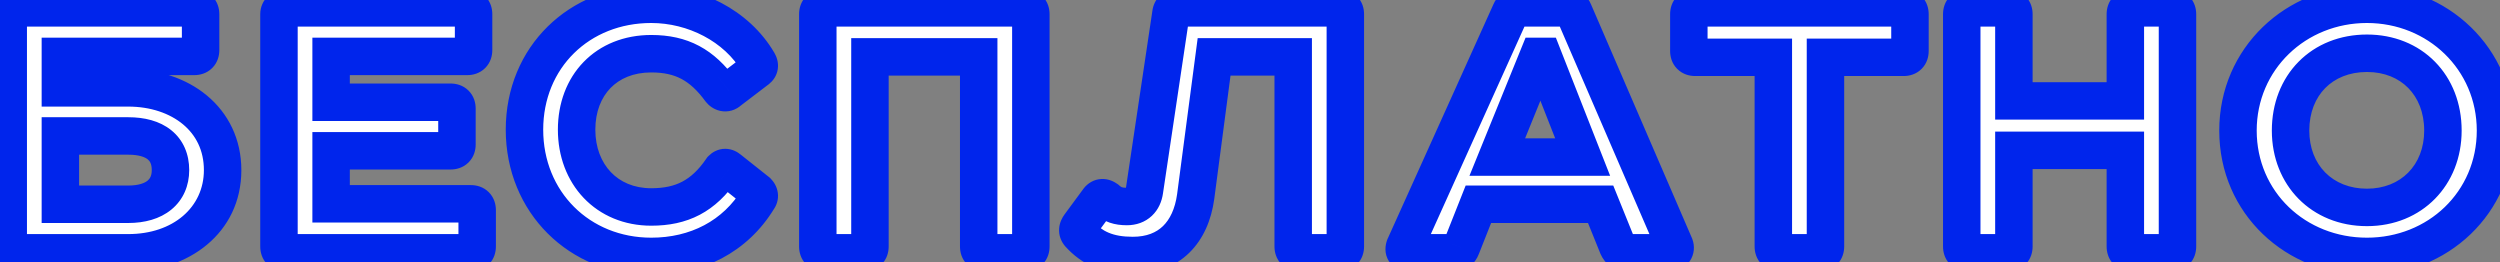 <?xml version="1.0" encoding="UTF-8"?> <svg xmlns="http://www.w3.org/2000/svg" width="267" height="28" viewBox="0 0 267 28" fill="none"><rect x="0" y="0" width="267" height="28" fill="#808080" stroke="none"/> <path d="M1.552 0.84C1.12 0.84 0.88 1.08 0.88 1.512V26.328C0.88 26.76 1.12 27 1.552 27H13.696C19.264 27 23.776 23.544 23.776 18.168C23.776 12.744 19.264 9.384 13.696 9.384H6.448V6.024H20.752C21.184 6.024 21.424 5.784 21.424 5.352V1.512C21.424 1.08 21.184 0.84 20.752 0.84H1.552ZM6.448 14.52H13.696C16.576 14.52 18.208 15.816 18.208 18.168C18.208 20.424 16.576 21.816 13.696 21.816H6.448V14.52ZM30.466 0.84C30.13 0.84 29.794 1.128 29.794 1.512V26.328C29.794 26.76 30.034 27 30.466 27H50.29C50.722 27 50.962 26.76 50.962 26.328V22.44C50.962 22.008 50.722 21.768 50.29 21.768H35.362V16.104H48.13C48.562 16.104 48.802 15.864 48.802 15.432V11.592C48.802 11.16 48.562 10.92 48.13 10.92H35.362V6.024H49.906C50.338 6.024 50.578 5.784 50.578 5.352V1.512C50.578 1.08 50.338 0.84 49.906 0.84H30.466ZM69.55 0.456C61.87 0.456 56.014 6.12 56.014 13.848C56.014 21.576 61.87 27.384 69.55 27.384C74.35 27.384 78.526 25.272 80.974 21.24C81.166 21 81.118 20.712 80.878 20.472L77.854 18.072C77.566 17.832 77.326 17.832 77.086 18.072C75.118 20.952 72.814 22.104 69.55 22.104C64.798 22.104 61.582 18.6 61.582 13.848C61.582 9.096 64.75 5.736 69.55 5.736C72.814 5.736 74.974 6.936 76.942 9.624C77.134 9.864 77.518 10.056 77.854 9.72L80.878 7.416C81.118 7.224 81.166 6.984 80.974 6.648C78.67 2.712 74.062 0.456 69.55 0.456ZM88.014 0.84C87.582 0.84 87.342 1.08 87.342 1.512V26.328C87.342 26.76 87.582 27 88.014 27H92.238C92.67 27 92.91 26.76 92.91 26.328V6.072H104.526V26.328C104.526 26.76 104.766 27 105.198 27H109.422C109.854 27 110.094 26.76 110.094 26.328V1.512C110.094 1.08 109.854 0.84 109.422 0.84H88.014ZM143.01 27C143.442 27 143.682 26.76 143.682 26.328V1.512C143.682 1.08 143.442 0.84 143.01 0.84H125.682C125.346 0.84 125.106 1.032 125.058 1.416L122.226 20.376C122.082 21.384 121.458 22.056 120.354 22.056C119.442 22.056 118.818 21.864 118.194 21.288C117.858 21.048 117.57 21.048 117.33 21.336L115.314 24.072C115.074 24.408 115.026 24.696 115.266 24.984C116.61 26.472 118.29 27.288 120.978 27.288C124.866 27.288 127.17 24.84 127.698 21L129.666 6.072H138.114V26.328C138.114 26.76 138.354 27 138.786 27H143.01ZM172.772 26.328C172.964 26.76 173.3 27 173.78 27H178.34C178.772 27 179.012 26.616 178.868 26.232L168.068 1.224C167.972 0.984 167.78 0.84 167.444 0.84H161.972C161.636 0.84 161.444 0.984 161.348 1.224L150.02 26.328C149.876 26.76 150.02 27 150.5 27H155.252C155.636 27 155.924 26.808 156.068 26.424L157.892 21.816H170.948L172.772 26.328ZM164.276 6.024H164.804L169.028 16.776H159.908L164.276 6.024ZM181.04 0.84C180.608 0.84 180.368 1.08 180.368 1.512V5.448C180.368 5.88 180.608 6.12 181.04 6.12H189.392V26.328C189.392 26.76 189.632 27 190.064 27H194.288C194.72 27 194.96 26.76 194.96 26.328V6.12H203.312C203.744 6.12 203.984 5.88 203.984 5.448V1.512C203.984 1.08 203.744 0.84 203.312 0.84H181.04ZM210.187 0.84C209.755 0.84 209.515 1.08 209.515 1.512V26.328C209.515 26.76 209.755 27 210.187 27H214.411C214.843 27 215.083 26.76 215.083 26.328V16.056H226.987V26.328C226.987 26.76 227.227 27 227.659 27H231.883C232.315 27 232.555 26.76 232.555 26.328V1.512C232.555 1.08 232.315 0.84 231.883 0.84H227.659C227.227 0.84 226.987 1.08 226.987 1.512V10.776H215.083V1.512C215.083 1.08 214.843 0.84 214.411 0.84H210.187ZM252.792 5.688C257.544 5.688 260.904 9.096 260.904 13.944C260.904 18.696 257.544 22.152 252.792 22.152C247.992 22.152 244.632 18.696 244.632 13.944C244.632 9.096 247.992 5.688 252.792 5.688ZM239.016 13.944C239.016 21.672 245.208 27.384 252.792 27.384C260.328 27.384 266.52 21.672 266.52 13.944C266.52 6.264 260.328 0.456 252.792 0.456C245.208 0.456 239.016 6.264 239.016 13.944Z" fill="white"></path> <path d="M6.448 9.384H4.448V11.384H6.448V9.384ZM6.448 6.024V4.024H4.448V6.024H6.448ZM6.448 14.52V12.52H4.448V14.52H6.448ZM6.448 21.816H4.448V23.816H6.448V21.816ZM1.552 -1.16C0.974 -1.16 0.233 -0.994 -0.36 -0.4C-0.954 0.193 -1.12 0.934 -1.12 1.512H2.88C2.88 1.658 2.834 2.063 2.468 2.428C2.103 2.794 1.698 2.84 1.552 2.84V-1.16ZM-1.12 1.512V26.328H2.88V1.512H-1.12ZM-1.12 26.328C-1.12 26.906 -0.954 27.647 -0.36 28.24C0.233 28.834 0.974 29 1.552 29V25C1.698 25 2.103 25.046 2.468 25.412C2.834 25.777 2.88 26.182 2.88 26.328H-1.12ZM1.552 29H13.696V25H1.552V29ZM13.696 29C20.033 29 25.776 24.957 25.776 18.168H21.776C21.776 22.131 18.495 25 13.696 25V29ZM25.776 18.168C25.776 14.851 24.376 12.096 22.103 10.205C19.863 8.341 16.868 7.384 13.696 7.384V11.384C16.092 11.384 18.137 12.107 19.545 13.279C20.92 14.424 21.776 16.061 21.776 18.168H25.776ZM13.696 7.384H6.448V11.384H13.696V7.384ZM8.448 9.384V6.024H4.448V9.384H8.448ZM6.448 8.024H20.752V4.024H6.448V8.024ZM20.752 8.024C21.33 8.024 22.071 7.858 22.664 7.264C23.258 6.671 23.424 5.93 23.424 5.352H19.424C19.424 5.206 19.47 4.801 19.836 4.436C20.201 4.07 20.606 4.024 20.752 4.024V8.024ZM23.424 5.352V1.512H19.424V5.352H23.424ZM23.424 1.512C23.424 0.934 23.258 0.193 22.664 -0.4C22.071 -0.994 21.33 -1.16 20.752 -1.16V2.84C20.606 2.84 20.201 2.794 19.836 2.428C19.47 2.063 19.424 1.658 19.424 1.512H23.424ZM20.752 -1.16H1.552V2.84H20.752V-1.16ZM6.448 16.52H13.696V12.52H6.448V16.52ZM13.696 16.52C14.872 16.52 15.491 16.789 15.778 17.02C15.999 17.198 16.208 17.494 16.208 18.168H20.208C20.208 16.49 19.601 14.962 18.286 13.904C17.037 12.899 15.4 12.52 13.696 12.52V16.52ZM16.208 18.168C16.208 18.774 16.012 19.088 15.764 19.292C15.464 19.538 14.84 19.816 13.696 19.816V23.816C15.432 23.816 17.064 23.398 18.3 22.384C19.588 21.328 20.208 19.818 20.208 18.168H16.208ZM13.696 19.816H6.448V23.816H13.696V19.816ZM8.448 21.816V14.52H4.448V21.816H8.448ZM35.362 21.768H33.362V23.768H35.362V21.768ZM35.362 16.104V14.104H33.362V16.104H35.362ZM35.362 10.92H33.362V12.92H35.362V10.92ZM35.362 6.024V4.024H33.362V6.024H35.362ZM30.466 -1.16C29.119 -1.16 27.794 -0.067 27.794 1.512H31.794C31.794 1.927 31.609 2.266 31.384 2.48C31.172 2.681 30.858 2.84 30.466 2.84V-1.16ZM27.794 1.512V26.328H31.794V1.512H27.794ZM27.794 26.328C27.794 26.906 27.961 27.647 28.554 28.24C29.148 28.834 29.889 29 30.466 29V25C30.612 25 31.017 25.046 31.383 25.412C31.748 25.777 31.794 26.182 31.794 26.328H27.794ZM30.466 29H50.29V25H30.466V29ZM50.29 29C50.868 29 51.609 28.834 52.203 28.24C52.796 27.647 52.962 26.906 52.962 26.328H48.962C48.962 26.182 49.009 25.777 49.374 25.412C49.74 25.046 50.145 25 50.29 25V29ZM52.962 26.328V22.44H48.962V26.328H52.962ZM52.962 22.44C52.962 21.862 52.796 21.121 52.203 20.528C51.609 19.934 50.868 19.768 50.29 19.768V23.768C50.145 23.768 49.74 23.722 49.374 23.356C49.009 22.991 48.962 22.586 48.962 22.44H52.962ZM50.29 19.768H35.362V23.768H50.29V19.768ZM37.362 21.768V16.104H33.362V21.768H37.362ZM35.362 18.104H48.13V14.104H35.362V18.104ZM48.13 18.104C48.708 18.104 49.449 17.938 50.043 17.344C50.636 16.751 50.802 16.01 50.802 15.432H46.802C46.802 15.286 46.849 14.881 47.214 14.516C47.58 14.15 47.985 14.104 48.13 14.104V18.104ZM50.802 15.432V11.592H46.802V15.432H50.802ZM50.802 11.592C50.802 11.014 50.636 10.273 50.043 9.68C49.449 9.086 48.708 8.92 48.13 8.92V12.92C47.985 12.92 47.58 12.874 47.214 12.508C46.849 12.143 46.802 11.738 46.802 11.592H50.802ZM48.13 8.92H35.362V12.92H48.13V8.92ZM37.362 10.92V6.024H33.362V10.92H37.362ZM35.362 8.024H49.906V4.024H35.362V8.024ZM49.906 8.024C50.484 8.024 51.225 7.858 51.819 7.264C52.412 6.671 52.578 5.93 52.578 5.352H48.578C48.578 5.206 48.625 4.801 48.99 4.436C49.356 4.07 49.761 4.024 49.906 4.024V8.024ZM52.578 5.352V1.512H48.578V5.352H52.578ZM52.578 1.512C52.578 0.934 52.412 0.193 51.819 -0.4C51.225 -0.994 50.484 -1.16 49.906 -1.16V2.84C49.761 2.84 49.356 2.794 48.99 2.428C48.625 2.063 48.578 1.658 48.578 1.512H52.578ZM49.906 -1.16H30.466V2.84H49.906V-1.16ZM80.974 21.24L79.413 19.991L79.332 20.091L79.265 20.202L80.974 21.24ZM80.878 20.472L82.293 19.058L82.212 18.977L82.122 18.905L80.878 20.472ZM77.854 18.072L76.574 19.608L76.592 19.624L76.611 19.639L77.854 18.072ZM77.086 18.072L75.672 16.658L75.54 16.79L75.435 16.944L77.086 18.072ZM76.942 9.624L75.329 10.806L75.354 10.84L75.381 10.873L76.942 9.624ZM77.854 9.72L76.642 8.129L76.535 8.211L76.44 8.306L77.854 9.72ZM80.878 7.416L82.091 9.007L82.109 8.993L82.128 8.978L80.878 7.416ZM80.974 6.648L82.711 5.656L82.706 5.647L82.7 5.638L80.974 6.648ZM69.55 -1.544C60.799 -1.544 54.014 4.983 54.014 13.848H58.014C58.014 7.257 62.942 2.456 69.55 2.456V-1.544ZM54.014 13.848C54.014 22.685 60.77 29.384 69.55 29.384V25.384C62.97 25.384 58.014 20.467 58.014 13.848H54.014ZM69.55 29.384C74.968 29.384 79.833 26.973 82.684 22.278L79.265 20.202C77.219 23.571 73.732 25.384 69.55 25.384V29.384ZM82.536 22.489C82.95 21.972 83.167 21.298 83.07 20.586C82.979 19.917 82.638 19.403 82.293 19.058L79.464 21.886C79.359 21.781 79.162 21.531 79.107 21.126C79.046 20.678 79.191 20.268 79.413 19.991L82.536 22.489ZM82.122 18.905L79.098 16.505L76.611 19.639L79.635 22.039L82.122 18.905ZM79.135 16.536C78.811 16.266 78.237 15.892 77.452 15.892C76.621 15.892 76.022 16.308 75.672 16.658L78.501 19.486C78.391 19.596 78.032 19.892 77.452 19.892C76.92 19.892 76.609 19.638 76.574 19.608L79.135 16.536ZM75.435 16.944C74.589 18.182 73.749 18.936 72.872 19.398C71.996 19.86 70.942 20.104 69.55 20.104V24.104C71.423 24.104 73.153 23.772 74.737 22.938C76.32 22.104 77.616 20.842 78.738 19.2L75.435 16.944ZM69.55 20.104C67.688 20.104 66.231 19.429 65.234 18.38C64.227 17.321 63.582 15.769 63.582 13.848H59.582C59.582 16.679 60.546 19.255 62.335 21.136C64.134 23.027 66.661 24.104 69.55 24.104V20.104ZM63.582 13.848C63.582 11.922 64.218 10.417 65.201 9.403C66.179 8.396 67.634 7.736 69.55 7.736V3.736C66.667 3.736 64.138 4.756 62.331 6.617C60.531 8.471 59.582 11.022 59.582 13.848H63.582ZM69.55 7.736C70.927 7.736 71.945 7.986 72.792 8.437C73.648 8.893 74.466 9.628 75.329 10.806L78.556 8.443C77.45 6.932 76.205 5.723 74.673 4.907C73.131 4.086 71.438 3.736 69.55 3.736V7.736ZM75.381 10.873C75.685 11.254 76.198 11.682 76.91 11.84C77.752 12.027 78.626 11.777 79.269 11.134L76.44 8.306C76.563 8.183 76.759 8.043 77.03 7.963C77.301 7.883 77.562 7.888 77.778 7.936C78.167 8.022 78.391 8.234 78.504 8.375L75.381 10.873ZM79.067 11.311L82.091 9.007L79.666 5.825L76.642 8.129L79.067 11.311ZM82.128 8.978C82.518 8.665 82.958 8.139 83.068 7.369C83.172 6.642 82.93 6.04 82.711 5.656L79.238 7.64C79.21 7.592 79.041 7.278 79.109 6.803C79.183 6.285 79.478 5.975 79.629 5.854L82.128 8.978ZM82.7 5.638C79.984 0.997 74.66 -1.544 69.55 -1.544V2.456C73.465 2.456 77.357 4.427 79.248 7.658L82.7 5.638ZM92.91 6.072V4.072H90.91V6.072H92.91ZM104.526 6.072H106.526V4.072H104.526V6.072ZM88.014 -1.16C87.436 -1.16 86.695 -0.994 86.102 -0.4C85.508 0.193 85.342 0.934 85.342 1.512H89.342C89.342 1.658 89.296 2.063 88.93 2.428C88.565 2.794 88.16 2.84 88.014 2.84V-1.16ZM85.342 1.512V26.328H89.342V1.512H85.342ZM85.342 26.328C85.342 26.906 85.508 27.647 86.102 28.24C86.695 28.834 87.436 29 88.014 29V25C88.16 25 88.565 25.046 88.93 25.412C89.296 25.777 89.342 26.182 89.342 26.328H85.342ZM88.014 29H92.238V25H88.014V29ZM92.238 29C92.816 29 93.557 28.834 94.15 28.24C94.744 27.647 94.91 26.906 94.91 26.328H90.91C90.91 26.182 90.956 25.777 91.322 25.412C91.687 25.046 92.092 25 92.238 25V29ZM94.91 26.328V6.072H90.91V26.328H94.91ZM92.91 8.072H104.526V4.072H92.91V8.072ZM102.526 6.072V26.328H106.526V6.072H102.526ZM102.526 26.328C102.526 26.906 102.692 27.647 103.286 28.24C103.879 28.834 104.62 29 105.198 29V25C105.344 25 105.749 25.046 106.114 25.412C106.48 25.777 106.526 26.182 106.526 26.328H102.526ZM105.198 29H109.422V25H105.198V29ZM109.422 29C110 29 110.741 28.834 111.334 28.24C111.928 27.647 112.094 26.906 112.094 26.328H108.094C108.094 26.182 108.14 25.777 108.506 25.412C108.871 25.046 109.276 25 109.422 25V29ZM112.094 26.328V1.512H108.094V26.328H112.094ZM112.094 1.512C112.094 0.934 111.928 0.193 111.334 -0.4C110.741 -0.994 110 -1.16 109.422 -1.16V2.84C109.276 2.84 108.871 2.794 108.506 2.428C108.14 2.063 108.094 1.658 108.094 1.512H112.094ZM109.422 -1.16H88.014V2.84H109.422V-1.16ZM125.058 1.416L127.036 1.711L127.039 1.688L127.042 1.664L125.058 1.416ZM122.226 20.376L120.248 20.081L120.246 20.093L122.226 20.376ZM118.194 21.288L119.55 19.818L119.458 19.733L119.356 19.66L118.194 21.288ZM117.33 21.336L115.793 20.056L115.755 20.102L115.72 20.15L117.33 21.336ZM115.314 24.072L113.704 22.886L113.695 22.898L113.686 22.91L115.314 24.072ZM115.266 24.984L113.729 26.264L113.755 26.295L113.782 26.325L115.266 24.984ZM127.698 21L129.679 21.272L129.681 21.261L127.698 21ZM129.666 6.072V4.072H127.912L127.683 5.811L129.666 6.072ZM138.114 6.072H140.114V4.072H138.114V6.072ZM143.01 29C143.588 29 144.329 28.834 144.922 28.24C145.516 27.647 145.682 26.906 145.682 26.328H141.682C141.682 26.182 141.728 25.777 142.094 25.412C142.459 25.046 142.864 25 143.01 25V29ZM145.682 26.328V1.512H141.682V26.328H145.682ZM145.682 1.512C145.682 0.934 145.516 0.193 144.922 -0.4C144.329 -0.994 143.588 -1.16 143.01 -1.16V2.84C142.864 2.84 142.459 2.794 142.094 2.428C141.728 2.063 141.682 1.658 141.682 1.512H145.682ZM143.01 -1.16H125.682V2.84H143.01V-1.16ZM125.682 -1.16C125.129 -1.16 124.479 -0.996 123.933 -0.511C123.387 -0.025 123.144 0.606 123.073 1.168L127.042 1.664C127.02 1.842 126.921 2.185 126.591 2.479C126.261 2.772 125.899 2.84 125.682 2.84V-1.16ZM123.08 1.121L120.248 20.081L124.204 20.672L127.036 1.711L123.08 1.121ZM120.246 20.093C120.234 20.178 120.218 20.214 120.217 20.215C120.217 20.215 120.221 20.206 120.231 20.192C120.242 20.177 120.257 20.158 120.278 20.138C120.299 20.119 120.323 20.101 120.347 20.086C120.371 20.071 120.392 20.062 120.407 20.056C120.437 20.045 120.427 20.056 120.354 20.056V24.056C121.332 24.056 122.282 23.747 123.021 23.05C123.741 22.372 124.087 21.493 124.206 20.659L120.246 20.093ZM120.354 20.056C120.033 20.056 119.887 20.021 119.818 19.997C119.766 19.979 119.688 19.945 119.55 19.818L116.837 22.758C117.912 23.75 119.062 24.056 120.354 24.056V20.056ZM119.356 19.66C119.001 19.407 118.407 19.084 117.643 19.116C116.799 19.151 116.178 19.594 115.793 20.056L118.866 22.616C118.722 22.79 118.365 23.089 117.809 23.112C117.332 23.132 117.05 22.929 117.031 22.916L119.356 19.66ZM115.72 20.15L113.704 22.886L116.924 25.258L118.94 22.522L115.72 20.15ZM113.686 22.91C113.468 23.215 113.169 23.722 113.116 24.387C113.056 25.14 113.331 25.787 113.729 26.264L116.802 23.704C116.868 23.783 116.959 23.916 117.026 24.106C117.094 24.302 117.119 24.508 117.104 24.706C117.088 24.894 117.039 25.036 117.003 25.118C116.985 25.16 116.969 25.19 116.958 25.208C116.953 25.217 116.949 25.224 116.946 25.228C116.943 25.232 116.941 25.235 116.941 25.235L113.686 22.91ZM113.782 26.325C115.541 28.272 117.78 29.288 120.978 29.288V25.288C118.8 25.288 117.679 24.672 116.75 23.643L113.782 26.325ZM120.978 29.288C123.366 29.288 125.437 28.523 126.989 27.021C128.517 25.542 129.371 23.514 129.679 21.272L125.717 20.728C125.497 22.326 124.935 23.442 124.207 24.147C123.503 24.829 122.478 25.288 120.978 25.288V29.288ZM129.681 21.261L131.649 6.333L127.683 5.811L125.715 20.739L129.681 21.261ZM129.666 8.072H138.114V4.072H129.666V8.072ZM136.114 6.072V26.328H140.114V6.072H136.114ZM136.114 26.328C136.114 26.906 136.28 27.647 136.874 28.24C137.467 28.834 138.208 29 138.786 29V25C138.932 25 139.337 25.046 139.702 25.412C140.068 25.777 140.114 26.182 140.114 26.328H136.114ZM138.786 29H143.01V25H138.786V29ZM172.772 26.328L170.918 27.078L170.93 27.109L170.944 27.14L172.772 26.328ZM178.868 26.232L180.74 25.53L180.723 25.484L180.704 25.439L178.868 26.232ZM168.068 1.224L166.211 1.967L166.221 1.992L166.232 2.017L168.068 1.224ZM161.348 1.224L163.171 2.047L163.189 2.007L163.205 1.967L161.348 1.224ZM150.02 26.328L148.197 25.505L148.155 25.599L148.122 25.695L150.02 26.328ZM156.068 26.424L154.208 25.688L154.201 25.705L154.195 25.722L156.068 26.424ZM157.892 21.816V19.816H156.532L156.032 21.08L157.892 21.816ZM170.948 21.816L172.802 21.066L172.296 19.816H170.948V21.816ZM164.276 6.024V4.024H162.93L162.423 5.271L164.276 6.024ZM164.804 6.024L166.665 5.293L166.167 4.024H164.804V6.024ZM169.028 16.776V18.776H171.962L170.889 16.045L169.028 16.776ZM159.908 16.776L158.055 16.023L156.937 18.776H159.908V16.776ZM170.944 27.14C171.161 27.628 171.511 28.119 172.045 28.481C172.586 28.848 173.193 29 173.78 29V25C173.886 25 174.085 25.032 174.291 25.171C174.489 25.305 174.574 25.46 174.599 25.516L170.944 27.14ZM173.78 29H178.34V25H173.78V29ZM178.34 29C179.185 29 179.995 28.602 180.484 27.869C180.961 27.154 181.022 26.282 180.74 25.53L176.995 26.934C176.857 26.567 176.87 26.078 177.156 25.651C177.452 25.206 177.927 25 178.34 25V29ZM180.704 25.439L169.904 0.431L166.232 2.017L177.032 27.025L180.704 25.439ZM169.925 0.481C169.753 0.051 169.443 -0.406 168.932 -0.737C168.431 -1.061 167.896 -1.16 167.444 -1.16V2.84C167.327 2.84 167.056 2.813 166.759 2.621C166.452 2.422 166.287 2.157 166.211 1.967L169.925 0.481ZM167.444 -1.16H161.972V2.84H167.444V-1.16ZM161.972 -1.16C161.519 -1.16 160.984 -1.061 160.483 -0.737C159.972 -0.406 159.663 0.051 159.491 0.481L163.205 1.967C163.129 2.157 162.963 2.422 162.656 2.621C162.359 2.813 162.089 2.84 161.972 2.84V-1.16ZM159.525 0.401L148.197 25.505L151.843 27.151L163.171 2.047L159.525 0.401ZM148.122 25.695C147.991 26.09 147.754 27.048 148.375 27.955C149.019 28.896 150.038 29 150.5 29V25C150.531 25 150.685 25.002 150.898 25.081C151.132 25.168 151.441 25.352 151.676 25.697C151.909 26.036 151.964 26.376 151.966 26.597C151.968 26.803 151.926 26.935 151.917 26.96L148.122 25.695ZM150.5 29H155.252V25H150.5V29ZM155.252 29C155.785 29 156.367 28.863 156.892 28.498C157.416 28.133 157.75 27.633 157.94 27.126L154.195 25.722C154.241 25.599 154.359 25.387 154.608 25.214C154.856 25.041 155.103 25 155.252 25V29ZM157.927 27.16L159.751 22.552L156.032 21.08L154.208 25.688L157.927 27.16ZM157.892 23.816H170.948V19.816H157.892V23.816ZM169.094 22.566L170.918 27.078L174.626 25.578L172.802 21.066L169.094 22.566ZM164.276 8.024H164.804V4.024H164.276V8.024ZM162.942 6.755L167.166 17.507L170.889 16.045L166.665 5.293L162.942 6.755ZM169.028 14.776H159.908V18.776H169.028V14.776ZM161.761 17.529L166.129 6.777L162.423 5.271L158.055 16.023L161.761 17.529ZM189.392 6.12H191.392V4.12H189.392V6.12ZM194.96 6.12V4.12H192.96V6.12H194.96ZM181.04 -1.16C180.462 -1.16 179.721 -0.994 179.128 -0.4C178.534 0.193 178.368 0.934 178.368 1.512H182.368C182.368 1.658 182.322 2.063 181.956 2.428C181.591 2.794 181.186 2.84 181.04 2.84V-1.16ZM178.368 1.512V5.448H182.368V1.512H178.368ZM178.368 5.448C178.368 6.026 178.534 6.767 179.128 7.36C179.721 7.954 180.462 8.12 181.04 8.12V4.12C181.186 4.12 181.591 4.166 181.956 4.532C182.322 4.897 182.368 5.302 182.368 5.448H178.368ZM181.04 8.12H189.392V4.12H181.04V8.12ZM187.392 6.12V26.328H191.392V6.12H187.392ZM187.392 26.328C187.392 26.906 187.558 27.647 188.152 28.24C188.745 28.834 189.486 29 190.064 29V25C190.21 25 190.615 25.046 190.98 25.412C191.346 25.777 191.392 26.182 191.392 26.328H187.392ZM190.064 29H194.288V25H190.064V29ZM194.288 29C194.866 29 195.607 28.834 196.2 28.24C196.794 27.647 196.96 26.906 196.96 26.328H192.96C192.96 26.182 193.006 25.777 193.372 25.412C193.737 25.046 194.142 25 194.288 25V29ZM196.96 26.328V6.12H192.96V26.328H196.96ZM194.96 8.12H203.312V4.12H194.96V8.12ZM203.312 8.12C203.89 8.12 204.631 7.954 205.224 7.36C205.818 6.767 205.984 6.026 205.984 5.448H201.984C201.984 5.302 202.03 4.897 202.396 4.532C202.761 4.166 203.166 4.12 203.312 4.12V8.12ZM205.984 5.448V1.512H201.984V5.448H205.984ZM205.984 1.512C205.984 0.934 205.818 0.193 205.224 -0.4C204.631 -0.994 203.89 -1.16 203.312 -1.16V2.84C203.166 2.84 202.761 2.794 202.396 2.428C202.03 2.063 201.984 1.658 201.984 1.512H205.984ZM203.312 -1.16H181.04V2.84H203.312V-1.16ZM215.083 16.056V14.056H213.083V16.056H215.083ZM226.987 16.056H228.987V14.056H226.987V16.056ZM226.987 10.776V12.776H228.987V10.776H226.987ZM215.083 10.776H213.083V12.776H215.083V10.776ZM210.187 -1.16C209.609 -1.16 208.868 -0.994 208.275 -0.4C207.681 0.193 207.515 0.934 207.515 1.512H211.515C211.515 1.658 211.469 2.063 211.103 2.428C210.738 2.794 210.333 2.84 210.187 2.84V-1.16ZM207.515 1.512V26.328H211.515V1.512H207.515ZM207.515 26.328C207.515 26.906 207.681 27.647 208.275 28.24C208.868 28.834 209.609 29 210.187 29V25C210.333 25 210.738 25.046 211.103 25.412C211.469 25.777 211.515 26.182 211.515 26.328H207.515ZM210.187 29H214.411V25H210.187V29ZM214.411 29C214.989 29 215.73 28.834 216.323 28.24C216.917 27.647 217.083 26.906 217.083 26.328H213.083C213.083 26.182 213.129 25.777 213.495 25.412C213.86 25.046 214.265 25 214.411 25V29ZM217.083 26.328V16.056H213.083V26.328H217.083ZM215.083 18.056H226.987V14.056H215.083V18.056ZM224.987 16.056V26.328H228.987V16.056H224.987ZM224.987 26.328C224.987 26.906 225.153 27.647 225.747 28.24C226.34 28.834 227.081 29 227.659 29V25C227.805 25 228.21 25.046 228.575 25.412C228.941 25.777 228.987 26.182 228.987 26.328H224.987ZM227.659 29H231.883V25H227.659V29ZM231.883 29C232.461 29 233.202 28.834 233.795 28.24C234.389 27.647 234.555 26.906 234.555 26.328H230.555C230.555 26.182 230.601 25.777 230.967 25.412C231.332 25.046 231.737 25 231.883 25V29ZM234.555 26.328V1.512H230.555V26.328H234.555ZM234.555 1.512C234.555 0.934 234.389 0.193 233.795 -0.4C233.202 -0.994 232.461 -1.16 231.883 -1.16V2.84C231.737 2.84 231.332 2.794 230.967 2.428C230.601 2.063 230.555 1.658 230.555 1.512H234.555ZM231.883 -1.16H227.659V2.84H231.883V-1.16ZM227.659 -1.16C227.081 -1.16 226.34 -0.994 225.747 -0.4C225.153 0.193 224.987 0.934 224.987 1.512H228.987C228.987 1.658 228.941 2.063 228.575 2.428C228.21 2.794 227.805 2.84 227.659 2.84V-1.16ZM224.987 1.512V10.776H228.987V1.512H224.987ZM226.987 8.776H215.083V12.776H226.987V8.776ZM217.083 10.776V1.512H213.083V10.776H217.083ZM217.083 1.512C217.083 0.934 216.917 0.193 216.323 -0.4C215.73 -0.994 214.989 -1.16 214.411 -1.16V2.84C214.265 2.84 213.86 2.794 213.495 2.428C213.129 2.063 213.083 1.658 213.083 1.512H217.083ZM214.411 -1.16H210.187V2.84H214.411V-1.16ZM252.792 7.688C254.675 7.688 256.175 8.354 257.204 9.4C258.235 10.449 258.904 11.992 258.904 13.944H262.904C262.904 11.048 261.893 8.463 260.056 6.596C258.217 4.726 255.661 3.688 252.792 3.688V7.688ZM258.904 13.944C258.904 17.623 256.409 20.152 252.792 20.152V24.152C258.68 24.152 262.904 19.769 262.904 13.944H258.904ZM252.792 20.152C249.12 20.152 246.632 17.615 246.632 13.944H242.632C242.632 19.777 246.864 24.152 252.792 24.152V20.152ZM246.632 13.944C246.632 11.993 247.301 10.451 248.335 9.403C249.368 8.358 250.88 7.688 252.792 7.688V3.688C249.904 3.688 247.337 4.722 245.489 6.593C243.644 8.461 242.632 11.047 242.632 13.944H246.632ZM237.016 13.944C237.016 22.854 244.183 29.384 252.792 29.384V25.384C246.233 25.384 241.016 20.49 241.016 13.944H237.016ZM252.792 29.384C261.358 29.384 268.52 22.85 268.52 13.944H264.52C264.52 20.494 259.299 25.384 252.792 25.384V29.384ZM268.52 13.944C268.52 5.1 261.372 -1.544 252.792 -1.544V2.456C259.284 2.456 264.52 7.428 264.52 13.944H268.52ZM252.792 -1.544C244.169 -1.544 237.016 5.095 237.016 13.944H241.016C241.016 7.433 246.248 2.456 252.792 2.456V-1.544Z" fill="#0025EC"></path> </svg> 